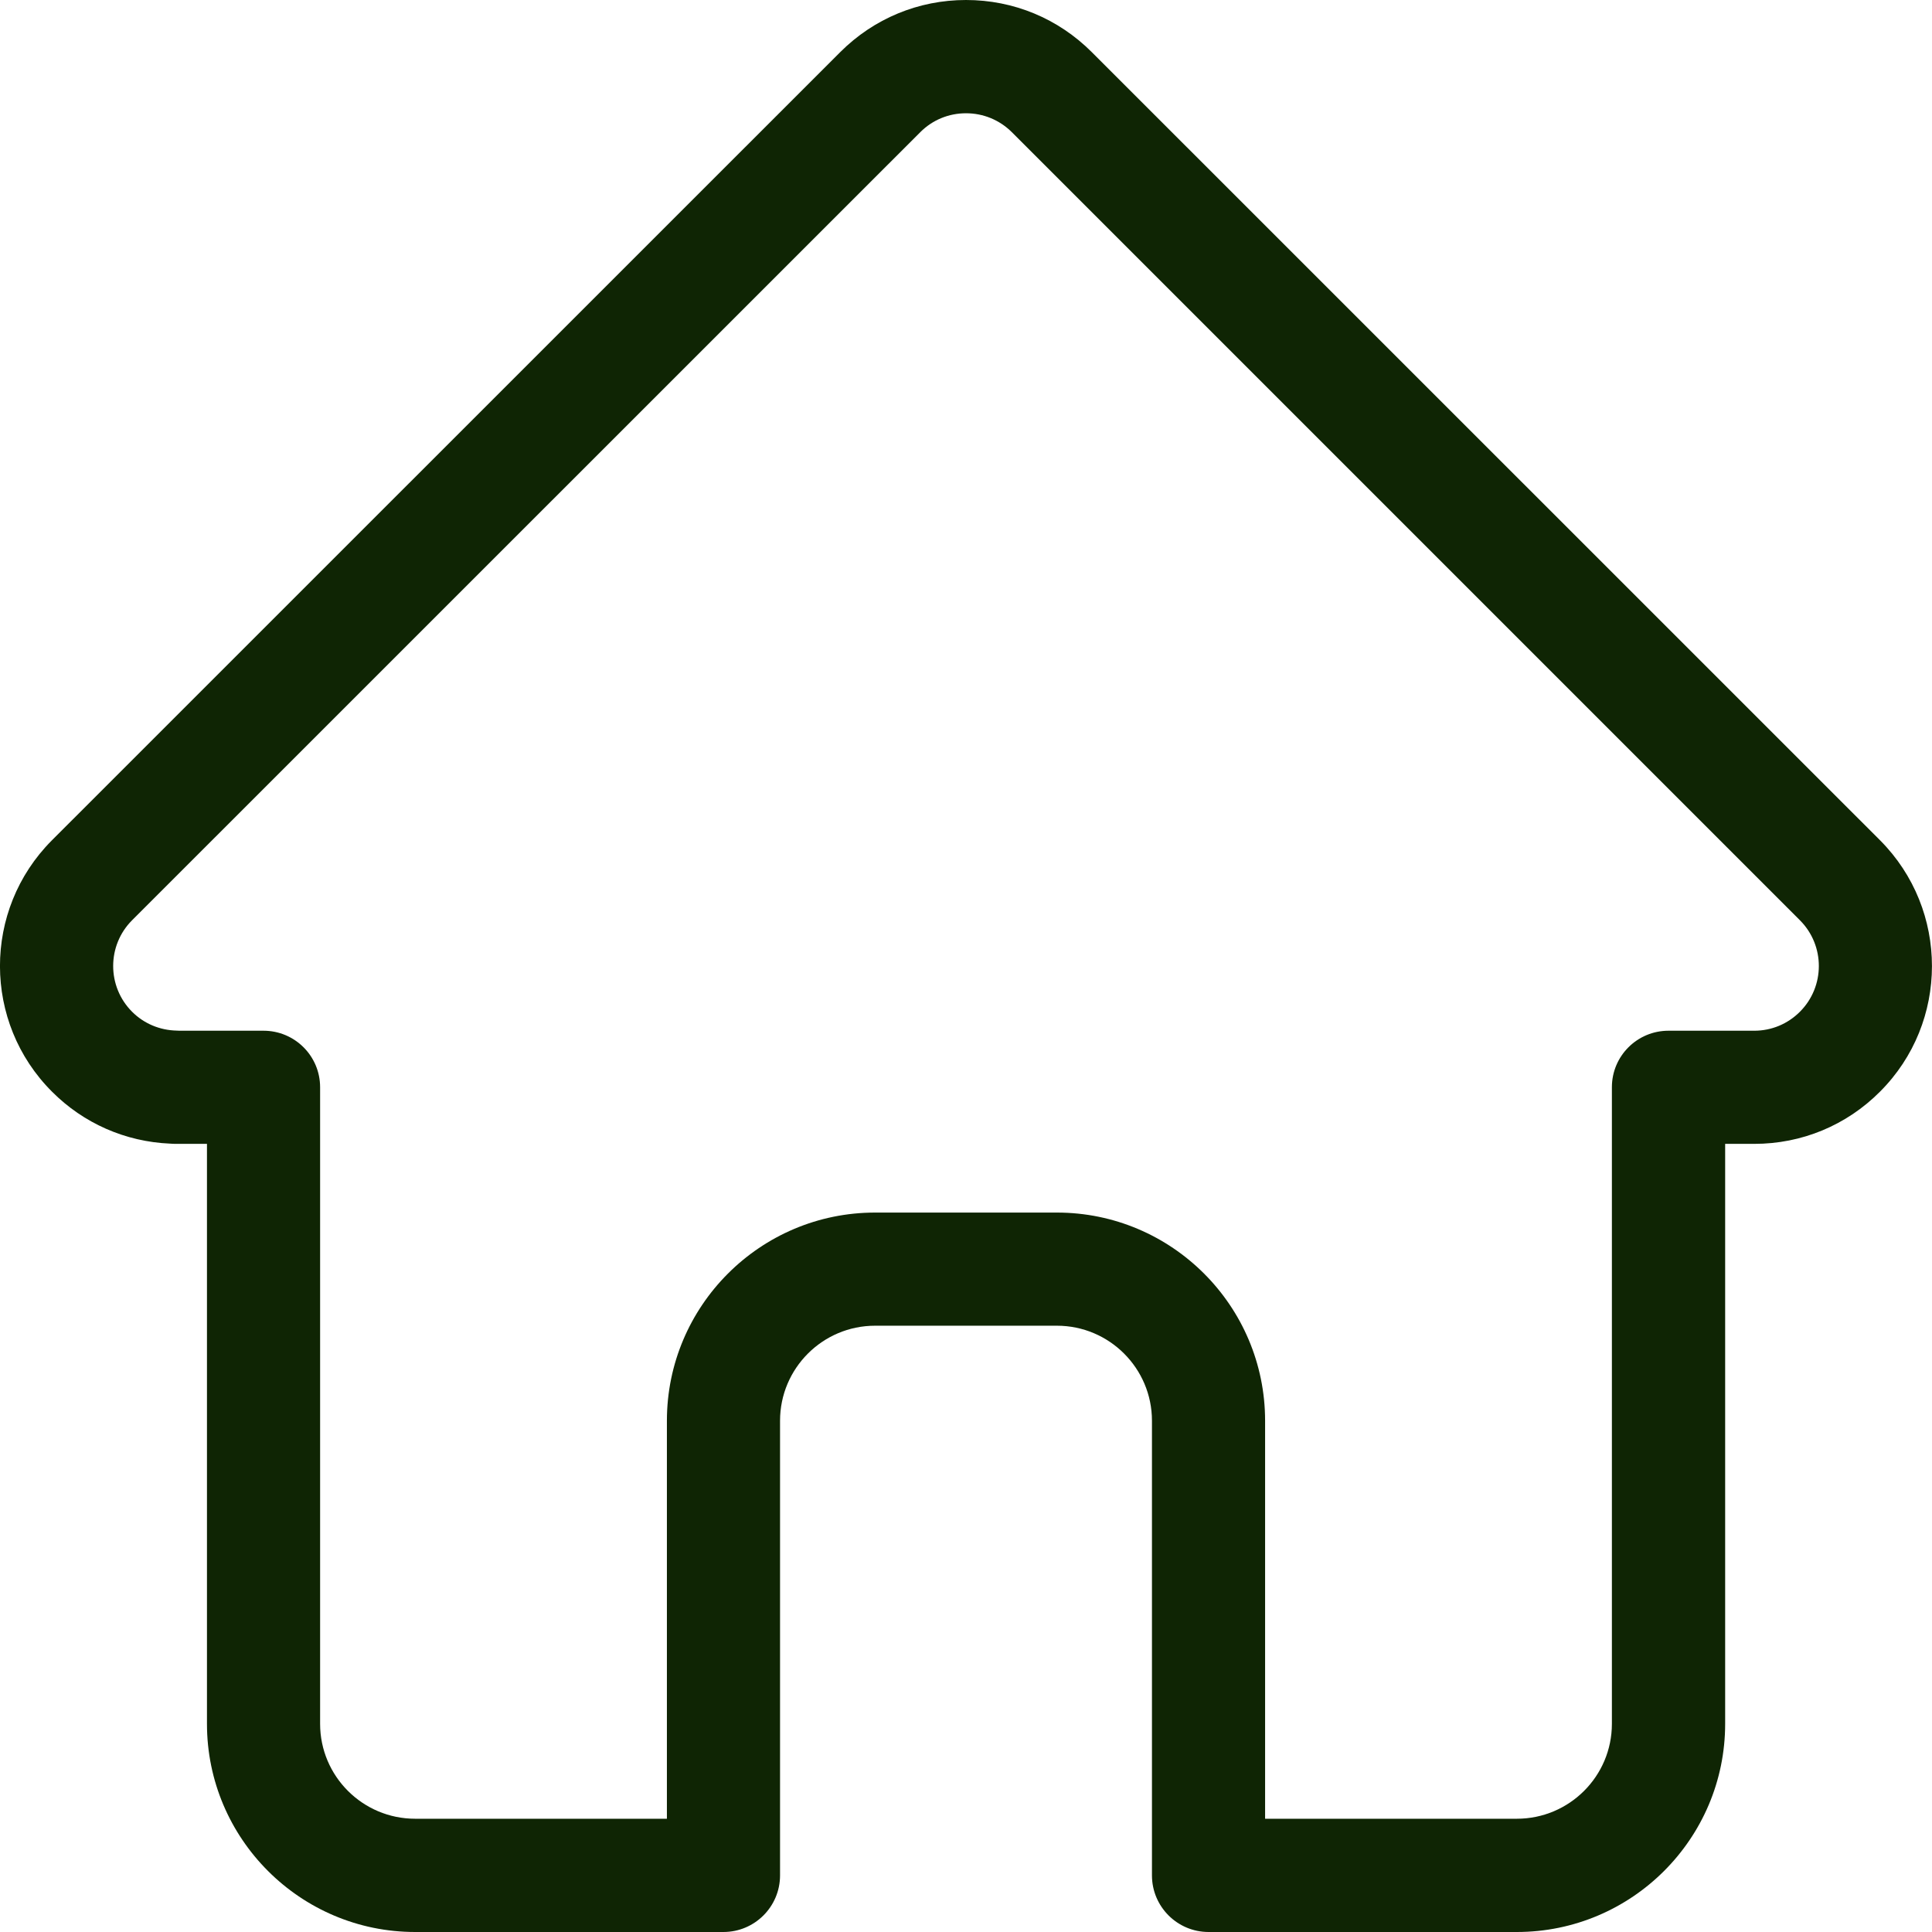 <?xml version="1.0" encoding="UTF-8"?>
<svg xmlns="http://www.w3.org/2000/svg" width="16" height="16" viewBox="0 0 16 16" fill="none">
  <path d="M15.57 6.959C15.57 6.959 15.569 6.958 15.569 6.958L9.042 0.432C8.763 0.153 8.394 0 8 0C7.607 0 7.237 0.153 6.958 0.432L0.434 6.955C0.432 6.957 0.43 6.959 0.428 6.961C-0.144 7.536 -0.143 8.468 0.431 9.041C0.692 9.303 1.038 9.455 1.408 9.471C1.423 9.472 1.438 9.473 1.454 9.473H1.714V14.276C1.714 15.227 2.487 16 3.438 16H5.991C6.25 16 6.46 15.79 6.46 15.531V11.766C6.46 11.332 6.813 10.979 7.247 10.979H8.753C9.187 10.979 9.54 11.332 9.54 11.766V15.531C9.54 15.79 9.75 16 10.009 16H12.562C13.513 16 14.287 15.227 14.287 14.276V9.473H14.528C14.921 9.473 15.291 9.32 15.569 9.041C16.143 8.468 16.143 7.534 15.57 6.959V6.959ZM14.906 8.379C14.805 8.48 14.671 8.536 14.528 8.536H13.818C13.559 8.536 13.349 8.745 13.349 9.004V14.276C13.349 14.71 12.996 15.062 12.562 15.062H10.477V11.766C10.477 10.815 9.704 10.042 8.753 10.042H7.247C6.296 10.042 5.523 10.815 5.523 11.766V15.062H3.438C3.004 15.062 2.651 14.71 2.651 14.276V9.004C2.651 8.745 2.441 8.536 2.182 8.536H1.485C1.477 8.535 1.47 8.535 1.463 8.535C1.323 8.532 1.192 8.477 1.094 8.379C0.885 8.17 0.885 7.83 1.094 7.621C1.094 7.621 1.094 7.621 1.094 7.621L1.094 7.621L7.622 1.094C7.723 0.993 7.857 0.938 8 0.938C8.143 0.938 8.277 0.993 8.379 1.094L14.904 7.619C14.905 7.62 14.906 7.621 14.907 7.622C15.115 7.831 15.115 8.17 14.906 8.379V8.379Z" fill="#0F2504"></path>
</svg>
